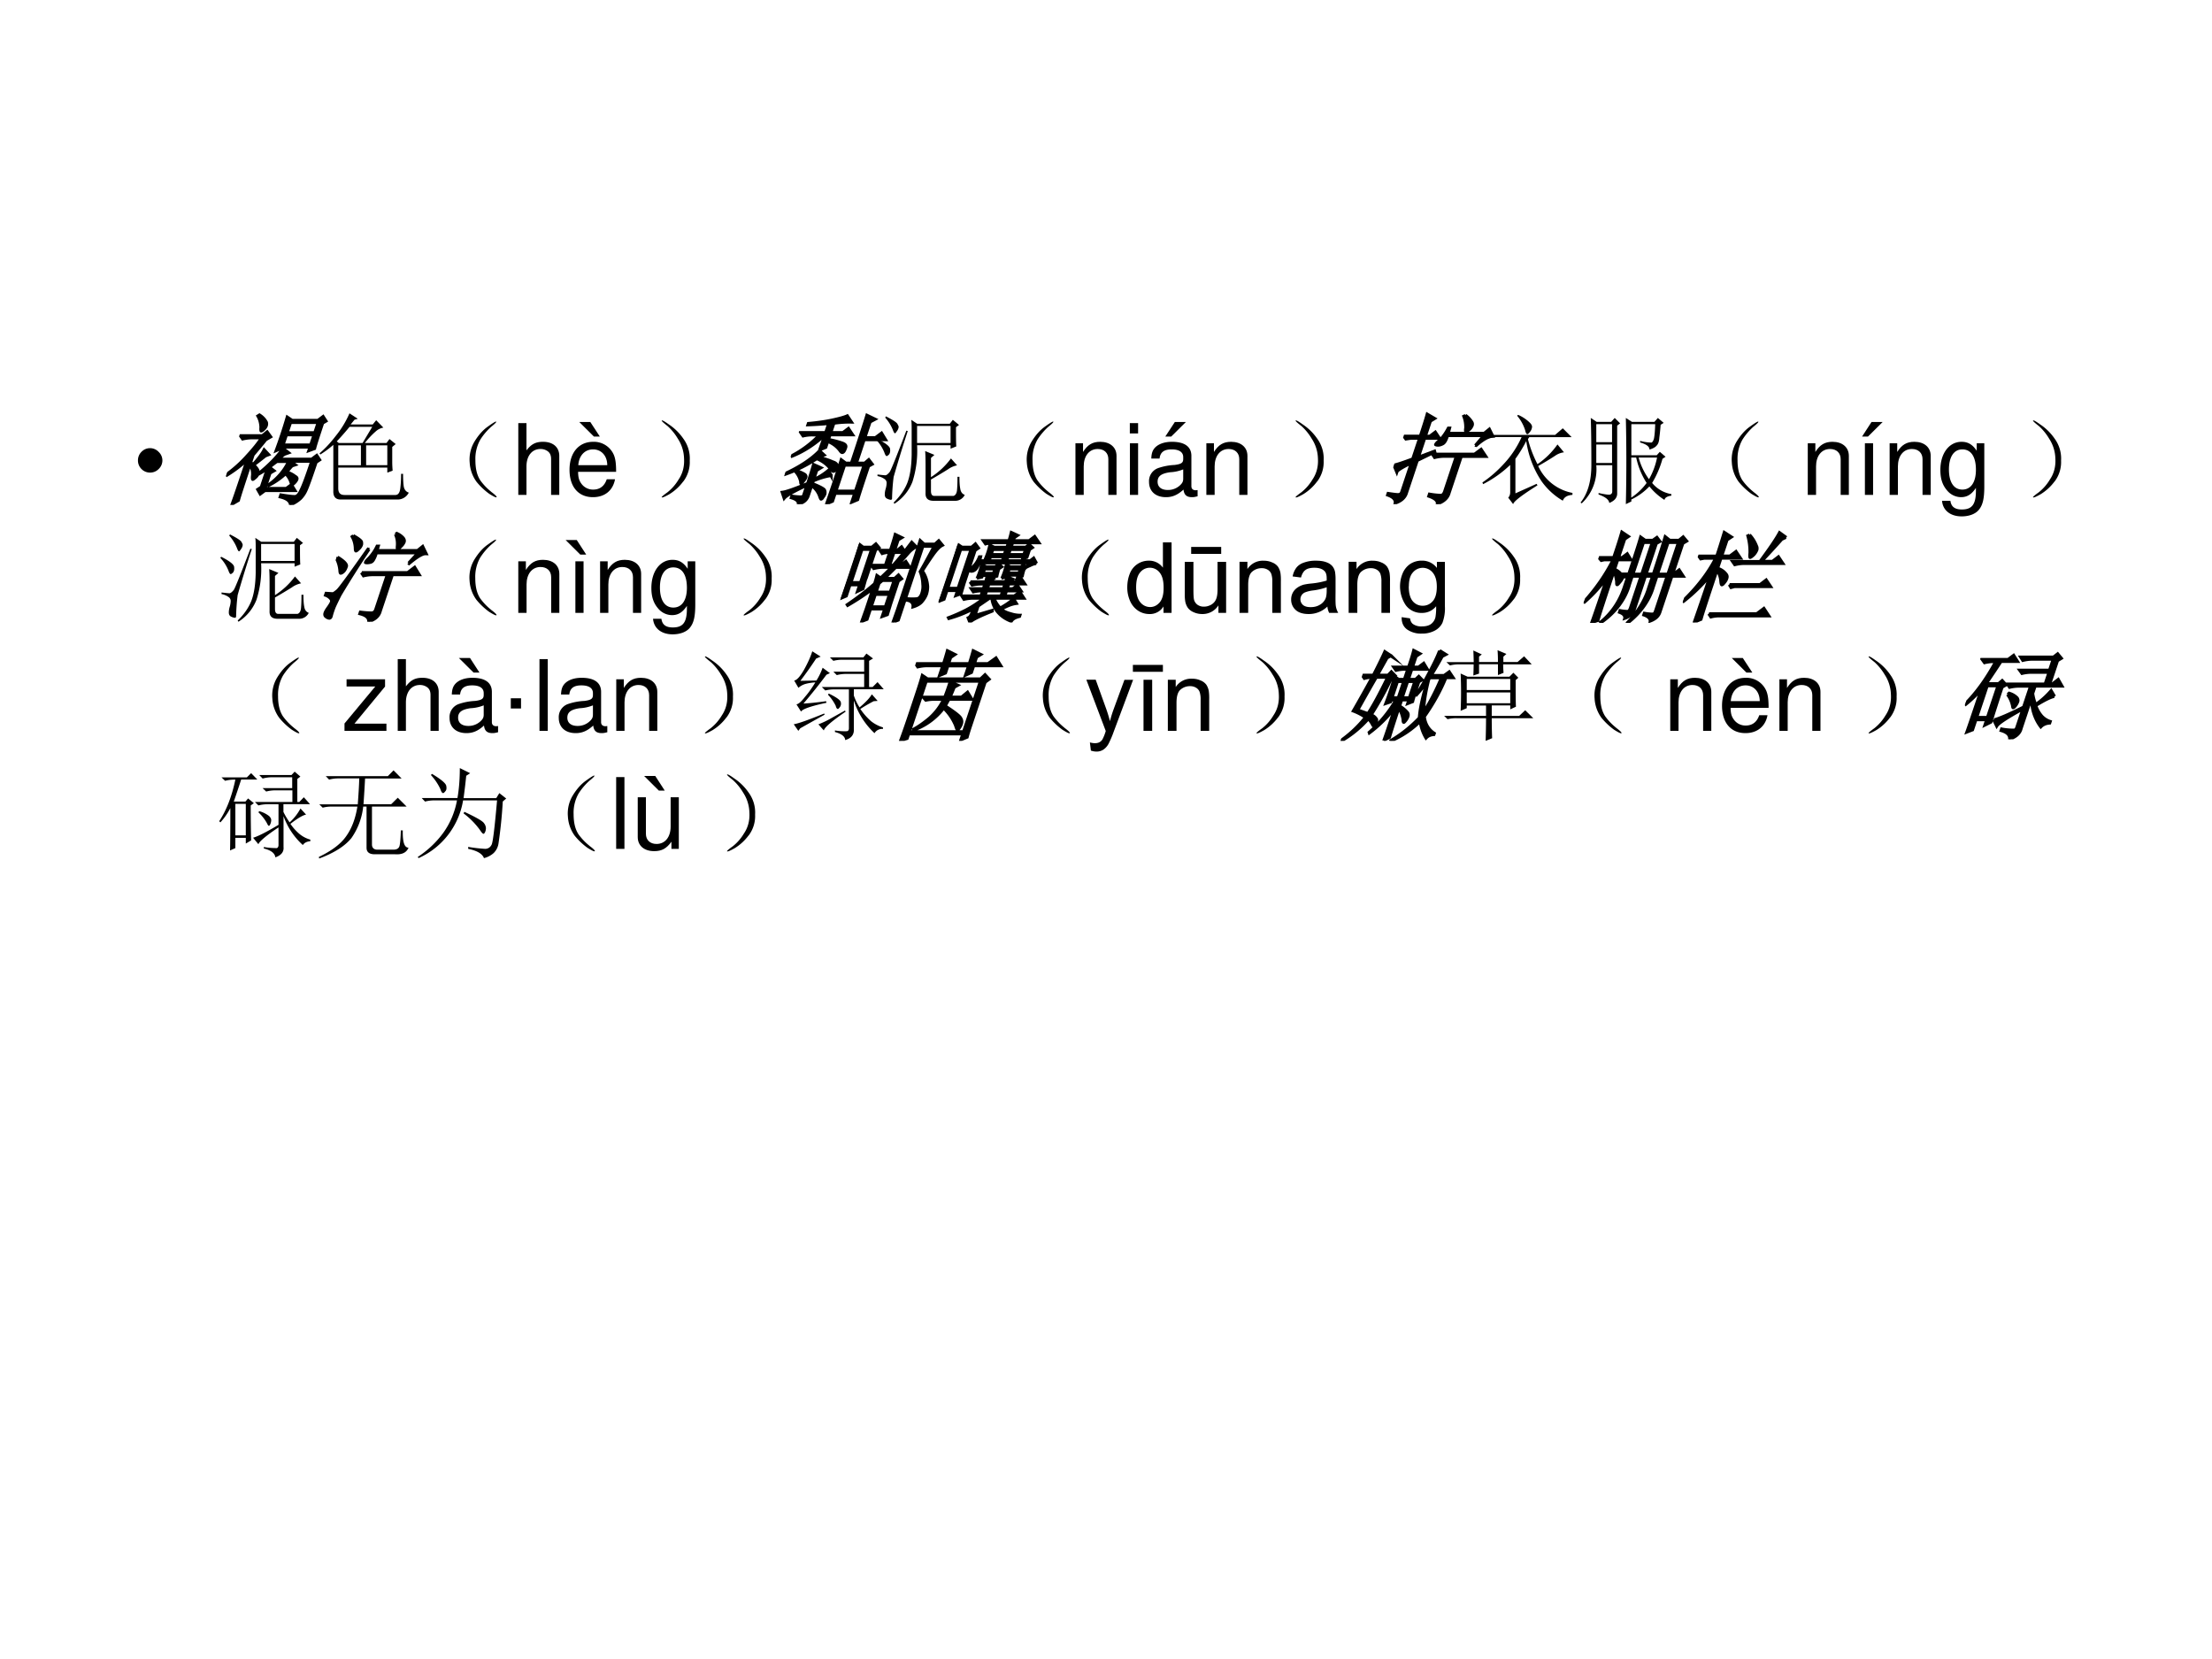 <svg xmlns="http://www.w3.org/2000/svg" xmlns:xlink="http://www.w3.org/1999/xlink" width="960" height="720" viewBox="0 0 720 540"><rect x="0" y="0" width="720" height="540" fill="#808080" stroke="none"/><g data-name="P"><clipPath id="a"><path fill-rule="evenodd" d="M0 540h720V0H0Z"/></clipPath><g clip-path="url(#a)"><path fill="#fff" fill-rule="evenodd" d="M0 540h720V0H0Z"/></g></g><g data-name="P"><symbol id="b"><path d="M0 .124a.12.12 0 0 0 .036.087.12.12 0 0 0 .088.037A.12.12 0 0 0 .21.21.118.118 0 0 0 .248.124.12.12 0 0 0 .21.036.12.12 0 0 0 .124 0a.12.12 0 0 0-.088.036A.12.12 0 0 0 0 .124Z"/></symbol><use xlink:href="#b" transform="matrix(32.064 0 0 -32.064 44.907 153.826)"/><symbol id="c"><path d="M.805.828c0-.14.001-.226.004-.258L.754.547v.039H.477V.574L.422.547a4.15 4.15 0 0 1 0 .344L.48.859h.262l.04.04.05-.051-.027-.02M.477.836V.734h.277v.102H.477m0-.125V.609h.277v.102H.477M.395.363a.557.557 0 0 0-.063-.05L.324.324c.037.04.07.084.102.133.031.052.05.091.058.117L.56.527.523.512A.457.457 0 0 1 .484.465H.81l.039.039.05-.05L.871.43C.871.27.868.174.863.14A.182.182 0 0 0 .836.063.202.202 0 0 0 .754 0C.74.04.697.066.62.082v.02C.686.092.731.086.758.086c.028-.003.045.02.05.066C.817.2.82.296.82.442H.605L.668.405.641.395A.333.333 0 0 1 .609.332.406.406 0 0 0 .703.289C.724.28.734.267.734.254A.067.067 0 0 0 .723.223C.717.213.713.207.707.207.699.207.69.217.68.234a.328.328 0 0 1-.078.082.453.453 0 0 0-.133-.12L.46.206a.385.385 0 0 1 .125.234H.473C.452.421.433.4.414.38L.473.344.44.32V.168h.211l.04.039L.75.145h-.3L.413.109.367.16l.028.024v.18M.285.66A4.366 4.366 0 0 0 .207.504V.43L.234.41C.268.47.29.52.297.56L.363.508.336.496a2.99 2.99 0 0 0-.09-.094C.286.374.307.352.313.336A.09.09 0 0 0 .32.309.049.049 0 0 0 .305.273C.297.263.292.258.289.258c-.008 0-.016.017-.023.05A.243.243 0 0 1 .207.41c0-.195.001-.318.004-.367L.156.003C.16.064.16.214.16.45A.798.798 0 0 0 .012.301L0 .313A.784.784 0 0 1 .145.5c.041.07.07.13.085.18H.14A.355.355 0 0 1 .048.668L.012.703H.23l.036.04.058-.055L.285.66M.13.914A.327.327 0 0 0 .23.836.07.07 0 0 0 .242.8.057.057 0 0 0 .23.766C.223.756.216.75.21.75.204.75.196.764.189.793A.34.34 0 0 1 .12.906L.13.914Z"/></symbol><use xlink:href="#c" transform="matrix(32.064 0 10.687 -32.064 70.391 164.346)"/><use xlink:href="#c" fill="none" stroke="#000" stroke-miterlimit="10" stroke-width=".029" transform="matrix(32.064 0 10.687 -32.064 70.391 164.346)"/><symbol id="d"><path d="M.473.55V.349h.215V.55H.473M.738.535V.38C.738.35.74.322.742.293L.688.273v.051H.19v-.21C.19.068.21.046.254.046H.77c.028 0 .045.023.05.07.006.05.008.098.008.145h.02C.848.21.85.167.855.132.861.1.878.079.906.07A.126.126 0 0 0 .79 0H.215C.163 0 .138.029.14.086v.469A.968.968 0 0 0 .008.457L0 .469c.055.047.11.105.164.176.057.07.104.147.14.23L.388.82.355.81.316.762H.54l.035.043L.648.73A.157.157 0 0 1 .57.691.846.846 0 0 1 .46.574h.22l.03.04.063-.051L.738.534M.305.738A2.953 2.953 0 0 0 .175.59l.02-.016h.242l.098.164h-.23M.19.551V.348h.23V.55h-.23Z"/></symbol><symbol id="e"><path d="M.224.06C.266.029.284.01.279.005.273 0 .249.012.204.04a.693.693 0 0 0-.128.121.365.365 0 0 0-.07.196.352.352 0 0 0 .05.215c.04.065.085.116.137.152.054.039.082.055.082.047C.277.766.26.749.224.72a.627.627 0 0 1-.11-.13.395.395 0 0 1-.05-.21c0-.087.017-.154.05-.204A.594.594 0 0 1 .225.06Z"/></symbol><use xlink:href="#d" transform="matrix(32.064 0 0 -32.064 104.008 162.593)"/><use xlink:href="#e" transform="matrix(32.064 0 0 -32.064 152.689 162.008)"/></g><g data-name="P"><symbol id="f"><path d="M0 .729V0h.083v.289c0 .107.056.177.142.177A.123.123 0 0 0 .299.443C.323.425.333.4.333.363V0h.083v.396c0 .088-.063.143-.165.143C.177.539.132.516.083.452v.277H0Z"/></symbol><symbol id="g"><path d="M.473.257c0 .08-.006.128-.021.167A.22.22 0 0 1 .24.562C.094.562 0 .451 0 .278S.09 0 .238 0c.12 0 .203.068.224.182H.378C.355.113.308.077.241.077a.145.145 0 0 0-.126.068c-.02.03-.027.06-.028.112h.386M.089.325c.007.097.066.16.15.16.085 0 .144-.066.144-.16H.089m.122.438H.099L.248.615h.06L.211.763Z"/></symbol><symbol id="h"><path d="M-2147483500-2147483500Z"/></symbol><use xlink:href="#f" transform="matrix(32.064 0 0 -32.064 168.704 161.09)"/><use xlink:href="#g" transform="matrix(32.064 0 0 -32.064 185.378 161.827)"/><use xlink:href="#h" transform="matrix(32.064 0 0 -32.064 68856909000 -68856909000)"/></g><g data-name="P"><symbol id="i"><path d="M.219.168a.503.503 0 0 0-.14-.129C.028.01.002 0 0 .008c0 .005.02.022.059.05a.479.479 0 0 1 .113.13c.042.062.06.134.055.214a.384.384 0 0 1-.063.2A.549.549 0 0 1 .06.73C.019.762 0 .78 0 .785.003.793.027.78.074.746A.542.542 0 0 0 .22.602.342.342 0 0 0 .285.379.325.325 0 0 0 .22.168Z"/></symbol><use xlink:href="#i" transform="matrix(32.064 0 0 -32.064 215.374 162.092)"/></g><use xlink:href="#h" data-name="P" transform="matrix(32.064 0 0 -32.064 68856909000 -68856909000)"/><g data-name="P"><symbol id="j"><path d="M.637.418c0 .263-.002.424-.004.484L.734.86.691.832V.676h.102L.84.723l.066-.07H.691V.417H.77L.8.453l.055-.05-.03-.02c0-.17 0-.283.003-.34L.773.016v.093H.578V.027L.523 0c.003.148.003.298 0 .45L.578.417h.059M.578.395V.133h.195v.262H.578M.27.547l.003.148a.663.663 0 0 0-.257-.21L.008.495a.654.654 0 0 1 .207.207H.152A.355.355 0 0 1 .06.691L.023.727h.25v.09A3.502 3.502 0 0 0 .066.804V.82c.089.008.166.02.23.035.069.016.114.03.138.043L.5.832A.994.994 0 0 1 .328.82V.727h.117L.488.77.555.703H.328V.656C.383.646.431.634.473.621.514.608.533.59.53.563c0-.027-.005-.04-.015-.04-.008 0-.02.008-.036.024a.435.435 0 0 1-.152.09V.574L.27.547m0-.004L.336.496.289.476C.346.462.397.447.441.43.486.417.507.397.504.37.504.345.499.332.488.332.48.332.468.34.453.355a.53.53 0 0 1-.176.106A.956.956 0 0 0 .004.3L0 .313c.128.07.217.147.27.23M.262.211C.262.299.26.363.258.402l.09-.035L.313.34V.254a.375.375 0 0 1 .113.09l.05-.055A.56.56 0 0 1 .314.234V.207C.402.176.453.152.46.137a.076.076 0 0 0 .016-.04.07.07 0 0 0-.008-.03C.466.055.462.05.457.05S.441.063.426.086a.34.34 0 0 1-.113.102V.086C.315.039.29.01.237 0c0 .029-.031.05-.093.066v.016a.734.734 0 0 1 .09-.008c.02 0 .03.01.027.031v.083C.152.128.092.085.078.057L.035.122c.037.005.112.035.227.09M.117.336A.606.606 0 0 0 .195.305C.216.295.227.28.227.265A.09.09 0 0 0 .215.23C.21.217.205.21.199.21.194.21.19.22.184.235a.342.342 0 0 1-.075.09l.008.012Z"/></symbol><use xlink:href="#j" transform="matrix(32.064 0 10.687 -32.064 252.191 164.096)"/><use xlink:href="#j" fill="none" stroke="#000" stroke-miterlimit="10" stroke-width=".029" transform="matrix(32.064 0 10.687 -32.064 252.191 164.096)"/></g><g data-name="P"><symbol id="k"><path d="M.809.777c0-.09 0-.156.003-.195L.754.559v.035h-.34A1.028 1.028 0 0 0 .367.223.464.464 0 0 0 .184 0L.176.012c.062.06.108.125.137.195.028.07.044.167.046.29V.75c0 .04 0 .073-.004.102l.06-.04h.331l.031.04L.84.8.809.777M.5.11v.27C.5.449.499.5.496.535L.59.496.555.465V.27a.76.76 0 0 1 .203.19L.82.39A.235.235 0 0 1 .727.349 5.34 5.34 0 0 0 .555.246V.13c0-.037.013-.053.039-.05h.191c.021.007.033.03.035.066.003.036.004.079.004.128h.02c0-.049.002-.09.008-.12C.857.12.872.1.898.09A.107.107 0 0 0 .797.03H.582C.525.03.497.055.5.11M.414.79V.617h.34V.79h-.34M.32.74A12.886 12.886 0 0 1 .176.272 2.07 2.07 0 0 1 .16.054C.16.045.155.04.145.04a.127.127 0 0 0-.036.012C.094.059.086.073.086.094c0 .018.003.036.008.054a.23.23 0 0 1 .011.063.048.048 0 0 1-.02.039.185.185 0 0 1-.073.031v.016C.056.292.083.289.094.289.107.292.12.303.137.324c.015.024.071.163.168.418L.32.738M.008.66C.096.616.14.58.14.555.143.53.139.513.129.5.119.49.11.484.105.484.098.484.09.496.082.52A.407.407 0 0 1 0 .648L.008.66m.09.227C.17.85.21.824.215.809.223.796.227.786.227.78A.08.08 0 0 0 .21.738C.2.723.194.715.19.715.184.715.176.727.168.75A.435.435 0 0 1 .09.875l.008.012Z"/></symbol><use xlink:href="#k" transform="matrix(32.064 0 0 -32.064 285.233 163.97)"/><use xlink:href="#e" transform="matrix(32.064 0 0 -32.064 334.039 162.008)"/></g><g data-name="P"><symbol id="l"><path d="M0 .524V0h.084v.289c0 .107.056.177.142.177.066 0 .108-.04.108-.103V0h.083v.396c0 .087-.065.143-.166.143C.173.539.123.509.077.436v.088H0Z"/></symbol><symbol id="m"><path d="M.084.524H.001V0h.083v.524m0 .205H0V.624h.084v.105Z"/></symbol><symbol id="n"><path d="M.493.072.475.07C.446.07.43.085.43.111v.308C.43.512.362.562.233.562.156.562.095.54.059.501.035.474.025.444.023.392h.084C.114.456.152.485.23.485.306.485.347.457.347.407V.385C.346.349.328.336.26.327A.598.598 0 0 1 .092.295.14.14 0 0 1 0 .155C0 .06.066 0 .172 0 .238 0 .291.023.35.077.356.023.382 0 .436 0c.018 0 .029.002.057.009v.063M.347.188C.347.16.339.143.314.12A.177.177 0 0 0 .19.073C.125.073.087.104.087.157c0 .055.036.083.126.096a.407.407 0 0 1 .134.029V.188M.262.763.165.615h.06l.149.148H.262Z"/></symbol><use xlink:href="#l" transform="matrix(32.064 0 0 -32.064 350.054 161.09)"/><use xlink:href="#m" transform="matrix(32.064 0 0 -32.064 367.754 161.09)"/><use xlink:href="#n" transform="matrix(32.064 0 0 -32.064 374.006 161.827)"/><use xlink:href="#l" transform="matrix(32.064 0 0 -32.064 392.668 161.09)"/><use xlink:href="#h" transform="matrix(32.064 0 0 -32.064 68856909000 -68856909000)"/></g><use xlink:href="#i" data-name="P" transform="matrix(32.064 0 0 -32.064 421.704 162.092)"/><g data-name="P"><symbol id="o"><path d="M.555.902A.383.383 0 0 0 .648.828C.661.813.665.797.66.781A.058.058 0 0 0 .633.742C.617.732.607.743.602.777a.404.404 0 0 1-.059.118l.012.007M.758.598l.05.097H.446C.448.645.441.617.425.61A.075.075 0 0 0 .388.598c-.01 0-.02.001-.028.004C.354.604.352.607.352.609c0 .008.007.021.023.04.02.023.038.065.05.124h.016L.445.72h.36l.039.043.062-.075C.865.685.82.654.773.595L.758.598M.355.508h.422l.051.05.074-.074H.656V.11C.66.057.63.021.57 0 .573.031.535.059.457.082v.02A.957.957 0 0 1 .57.09c.024 0 .034.018.032.055v.34H.484A.355.355 0 0 1 .391.472L.355.508M.168.69c0 .097-.001.171-.004.223L.258.867.223.84V.69h.039l.043.043L.37.668H.223V.48l.14.06.008-.013L.223.441V.098C.22.056.193.026.14.008.14.044.105.073.035.094v.015C.07.104.1.1.125.098c.029-.003.043.007.043.03v.286C.092.37.055.34.055.324L0 .398c.034.008.09.03.168.063v.207H.086L.036.66.003.691h.164Z"/></symbol><use xlink:href="#o" transform="matrix(32.064 0 10.687 -32.064 449.486 164.096)"/><use xlink:href="#o" fill="none" stroke="#000" stroke-miterlimit="10" stroke-width=".029" transform="matrix(32.064 0 10.687 -32.064 449.486 164.096)"/></g><g data-name="P"><symbol id="p"><path d="M.336.11.55.206.559.191C.402.092.32.03.312 0l-.05.066c.013.013.02.032.02.055v.277A1.153 1.153 0 0 0 .007.203L0 .22c.08.054.155.12.223.195.07.076.129.164.175.266H.137A.289.289 0 0 1 .062.668L.027.703h.711L.816.77l.09-.09h-.43L.462.66A1.2 1.2 0 0 1 .559.406a.78.78 0 0 1 .203.2L.828.526a.196.196 0 0 1-.09-.035A2.874 2.874 0 0 0 .566.387.482.482 0 0 1 .914.114v-.02C.862.09.83.072.816.035A.692.692 0 0 0 .602.23a.992.992 0 0 0-.157.41 1.358 1.358 0 0 0-.11-.18V.11m.028.796A.388.388 0 0 0 .48.828C.496.813.504.798.504.785a.09.09 0 0 0-.02-.05C.471.718.462.71.457.71.447.71.439.724.434.75a.431.431 0 0 1-.082.148l.011.008Z"/></symbol><symbol id="q"><path d="M.16.813V.629h.16v.183H.16m0-.207V.418h.16v.187H.16m0-.21A.472.472 0 0 0 .012.008L0 .016c.073.09.11.218.11.382C.11.635.107.794.104.875l.06-.04h.147l.036.04L.402.82.372.797V.105C.371.064.344.033.292.012.288.046.251.074.183.098v.015C.252.098.29.093.302.098c.013.005.02.015.02.03v.267H.16m.355.078V.066c.06.04.112.089.156.149a.776.776 0 0 0-.106.258h-.05M.832.46A.984.984 0 0 0 .727.215.32.32 0 0 1 .922.102V.086C.88.08.857.066.852.043A.631.631 0 0 0 .699.18.626.626 0 0 0 .516.047v-.02L.46 0a18.757 18.757 0 0 1 0 .875l.062-.04H.75l.035.04.059-.05-.031-.02A1.974 1.974 0 0 0 .8.675C.798.638.789.61.773.595.76.578.736.565.7.554.7.585.668.608.605.626v.016A.472.472 0 0 1 .72.625C.732.63.74.645.746.668c.005.026.01.074.012.144H.516V.496h.257l.032.035.058-.05L.832.46M.59.473a.659.659 0 0 1 .105-.22.726.726 0 0 1 .082.22H.59Z"/></symbol><use xlink:href="#p" transform="matrix(32.064 0 0 -32.064 482.522 164.096)"/><use xlink:href="#q" transform="matrix(32.064 0 0 -32.064 514.458 164.096)"/><use xlink:href="#e" transform="matrix(32.064 0 0 -32.064 563.514 162.008)"/></g><use xlink:href="#h" data-name="P" transform="matrix(32.064 0 0 -32.064 68856909000 -68856909000)"/><g data-name="P"><symbol id="r"><path d="M.112.524H.029V0h.083v.524M.096.74 0 .592h.06L.209.74H.096Z"/></symbol><symbol id="s"><path d="M.369.742V.666C.327.729.281.757.215.757.088.757 0 .639 0 .471 0 .383.021.319.066.266A.186.186 0 0 1 .209.195c.063 0 .108.028.152.094V.262C.361.122.322.07.218.07.147.07.11.098.102.158H.017C.025.061.102 0 .216 0c.077 0 .141.025.175.067.04.049.055.114.055.237v.438H.369M.223.68C.311.68.361.606.361.473.361.346.31.272.223.272.137.272.087.347.087.476c0 .128.05.204.136.204Z"/></symbol><use xlink:href="#l" transform="matrix(32.064 0 0 -32.064 588.424 161.09)"/><use xlink:href="#r" transform="matrix(32.064 0 0 -32.064 606.092 161.09)"/><use xlink:href="#l" transform="matrix(32.064 0 0 -32.064 615.07 161.09)"/><use xlink:href="#s" transform="matrix(32.064 0 0 -32.064 631.583 168.08)"/><use xlink:href="#h" transform="matrix(32.064 0 0 -32.064 68856909000 -68856909000)"/></g><use xlink:href="#i" data-name="P" transform="matrix(32.064 0 0 -32.064 661.734 162.092)"/><use xlink:href="#k" data-name="P" transform="matrix(32.04 0 0 -32.04 71.726 202.369)"/><g data-name="P"><symbol id="t"><path d="m.52.89.007.008a.294.294 0 0 0 .086-.05C.63.832.637.818.637.805A.08.08 0 0 0 .62.762C.611.746.603.738.598.738.59.738.583.75.578.773A.308.308 0 0 1 .52.891M.75.598l.059.101H.39A.187.187 0 0 0 .387.63C.384.613.377.604.363.602A.115.115 0 0 0 .336.598a.054.054 0 0 0-.024.004C.31.604.31.607.31.609c0 .008.006.021.02.04a.322.322 0 0 1 .042.12h.016L.39.724h.406l.039.043L.898.69C.865.691.82.658.762.59L.75.598M.305.5H.77l.054.055.074-.078h-.27V.105C.633.053.604.018.544 0 .538.04.499.066.426.082v.016C.476.092.512.09.536.09.56.09.573.103.573.129v.348h-.14A.355.355 0 0 1 .34.465L.305.5m0 .234A6.887 6.887 0 0 1 .165.27 2.235 2.235 0 0 1 .147.152a.637.637 0 0 1 0-.101C.148.04.145.035.137.035a.097.097 0 0 0-.04.016C.08.06.07.076.07.094c0 .013.004.03.012.05.01.027.016.046.016.06 0 .012-.007.024-.02.034a.178.178 0 0 1-.074.035V.29L.082.285C.092.288.105.3.122.32c.017.024.073.163.167.418L.305.734M.008.656C.094.612.135.578.133.555.133.53.129.515.12.504.113.496.107.492.101.492c-.007 0-.015.01-.023.031A.457.457 0 0 1 0 .648l.008.008m.086.219C.16.844.198.82.204.805.21.792.213.783.213.777A.063.063 0 0 0 .2.738C.191.725.185.718.18.718.173.719.165.73.157.755a.364.364 0 0 1-.07.113l.008.008Z"/></symbol><use xlink:href="#t" transform="matrix(32.04 0 10.679 -32.04 102.552 202.369)"/><use xlink:href="#t" fill="none" stroke="#000" stroke-miterlimit="10" stroke-width=".029" transform="matrix(32.04 0 10.679 -32.04 102.552 202.369)"/></g><use xlink:href="#e" data-name="P" transform="matrix(32.04 0 0 -32.04 152.651 200.408)"/><g data-name="P"><symbol id="u"><path d="M.182.524H.099V0h.083v.524M.113.74H0L.149.592h.06L.113.74Z"/></symbol><use xlink:href="#l" transform="matrix(32.04 0 0 -32.04 168.703 199.49)"/><use xlink:href="#u" transform="matrix(32.04 0 0 -32.04 184.114 199.49)"/><use xlink:href="#l" transform="matrix(32.04 0 0 -32.04 195.328 199.49)"/><use xlink:href="#s" transform="matrix(32.04 0 0 -32.04 212.02 206.475)"/><use xlink:href="#h" transform="matrix(32.04 0 0 -32.04 68805370000 -68805370000)"/></g><use xlink:href="#i" data-name="P" transform="matrix(32.04 0 0 -32.04 242.04 200.491)"/><g data-name="P"><symbol id="v"><path d="M.738.52A.453.453 0 0 0 .844.363.257.257 0 0 0 .859.285.166.166 0 0 0 .84.211C.83.188.804.169.763.156.757.196.729.22.68.226v.016a.506.506 0 0 1 .09 0C.79.245.802.26.805.29a.225.225 0 0 1-.02.102.493.493 0 0 1-.07.129C.728.569.746.654.77.773H.66v-.75L.61 0l.003.137V.69L.61.832.66.797h.11l.027.035.058-.05C.835.77.814.74.793.686A2.574 2.574 0 0 1 .738.52M.293.398a.97.97 0 0 1-.004.079L.332.453C.352.48.378.514.406.56H.332A.355.355 0 0 1 .238.547L.203.582H.34v.129A.188.188 0 0 1 .273.699L.238.734H.34C.34.8.339.853.336.894L.418.86.387.836V.734h.02L.44.77.488.723l.04.093.066-.05A.172.172 0 0 1 .539.707 7.853 7.853 0 0 0 .47.582h.023l.04.04.062-.063H.457a9.408 9.408 0 0 0-.074-.11h.094l.027.035.05-.043L.528.418V.184L.531.078l-.05-.02v.079H.34V.03L.29.008l.003.129v.199A1.617 1.617 0 0 0 .098.172L.086.184c.083.073.152.144.207.214m.074.028L.34.395V.309h.14v.117H.367M.34.286V.16h.14v.125H.34m.047.426V.582h.031c.016.029.038.072.066.129H.387M.19.438.195.34.145.312v.07H.05V.267L0 .242a8.546 8.546 0 0 1 0 .555L.05.766h.09L.169.8l.05-.043L.192.734V.438m-.14.304V.406h.094v.336H.05Z"/></symbol><symbol id="w"><path d="M.563.45a.636.636 0 0 1 0 .136l.046-.02h.106l.02.024.03-.027.028.042H.281A.115.115 0 0 0 .273.543.04.04 0 0 0 .234.52C.22.522.211.527.211.535c0 .01.005.021.016.031.02.026.032.06.035.102h.015l.004-.04h.227v.04h-.13V.656L.329.645a.603.603 0 0 1 0 .14l.05-.02h.13V.81h-.13A.355.355 0 0 1 .286.797L.25.832h.258a.907.907 0 0 1-.004.082L.582.883.555.859V.832H.71l.043.043L.82.809H.555V.766h.144l.024.027.05-.035L.75.738V.66L.707.645v.023H.555v-.04h.234l.027.028.051-.058a.125.125 0 0 1-.054-.02.257.257 0 0 1-.04-.023L.762.535A.43.43 0 0 1 .766.47L.719.453V.48h-.11V.46L.563.45M.507.69v.051h-.13v-.05h.13m.047.05v-.05h.152v.05H.555M.359.543V.5h.102v.043H.359m.25 0v-.04h.11v.04h-.11M.254.414H.41A.386.386 0 0 1 .406.47L.48.44.457.421V.415h.156a.31.31 0 0 1-.004.05L.68.438.657.422V.414h.051L.75.457.816.391h-.16V.344h.051l.035.035L.801.32H.656V.27h.09L.79.312.855.246H.551A.475.475 0 0 1 .645.148C.694.182.729.214.75.242l.047-.05A.237.237 0 0 1 .73.171a.342.342 0 0 1-.066-.04A.392.392 0 0 1 .77.09.357.357 0 0 1 .875.074V.06C.839.05.816.035.809.012a.503.503 0 0 0-.16.086.413.413 0 0 0-.118.148h-.02A10.4 10.4 0 0 0 .419.164v-.09l.156.051.004-.012C.471.063.408.026.391 0L.355.05c.016.009.023.036.02.083a.864.864 0 0 0-.21-.094L.155.051C.208.074.258.1.305.129a.73.73 0 0 1 .14.117H.348A.355.355 0 0 1 .254.234L.219.27H.41v.05A.325.325 0 0 1 .324.31L.29.344H.41V.39H.383A.355.355 0 0 1 .289.379L.254.414m.2-.023V.344h.16V.39h-.16m0-.07V.27h.16v.05h-.16M.311.45a.571.571 0 0 1 0 .14L.363.566h.094l.02.032.05-.035-.023-.02A.5.5 0 0 1 .508.469L.46.457v.02H.359V.46L.313.449M0 .211a8.844 8.844 0 0 1 0 .582L.05.766h.098L.176.8l.05-.047L.2.73V.39l.004-.1-.05-.02v.054H.05v-.09L0 .211m.05.531V.348h.102v.394H.051Z"/></symbol><use xlink:href="#v" transform="matrix(32.04 0 10.679 -32.04 271.035 202.619)"/><use xlink:href="#w" transform="matrix(32.04 0 10.679 -32.04 303.22 202.619)"/><use xlink:href="#v" fill="none" stroke="#000" stroke-miterlimit="10" stroke-width=".029" transform="matrix(32.04 0 10.679 -32.04 271.035 202.619)"/><use xlink:href="#w" fill="none" stroke="#000" stroke-miterlimit="10" stroke-width=".029" transform="matrix(32.04 0 10.679 -32.04 303.22 202.619)"/></g><use xlink:href="#e" data-name="P" transform="matrix(32.04 0 0 -32.04 352.001 200.408)"/><g data-name="P"><symbol id="x"><path d="M.368.012v.065A.161.161 0 0 0 .223 0 .205.205 0 0 0 .11.034a.227.227 0 0 0-.08.095A.334.334 0 0 0 0 .271c0 .051.009.098.026.14a.204.204 0 0 0 .193.131.171.171 0 0 0 .143-.071v.257H.45V.012H.368M.09.27C.09.204.104.154.132.12a.127.127 0 0 1 .1-.049c.038 0 .07.016.097.047.027.032.04.08.04.144C.37.334.357.386.33.42a.126.126 0 0 1-.2.002C.103.39.09.34.09.271Z"/></symbol><symbol id="y"><path d="M.342.012v.076A.19.19 0 0 0 .177 0C.147 0 .118.006.091.018a.144.144 0 0 0-.059.044.17.17 0 0 0-.027.065A.446.446 0 0 0 0 .209V.53h.088V.243C.088.197.09.166.093.15A.093.093 0 0 1 .128.095a.11.11 0 0 1 .067-.02c.026 0 .05.007.074.02.023.014.04.033.049.056.01.023.015.057.015.101V.53H.42V.012H.342M.065.61v.072H.37V.611H.065Z"/></symbol><symbol id="z"><path d="M0 0v.519h.08V.445A.186.186 0 0 0 .243.53C.275.53.304.525.33.513A.134.134 0 0 0 .39.47.17.17 0 0 0 .416.404.503.503 0 0 0 .42.32V0H.333v.315a.235.235 0 0 1-.01.08.083.083 0 0 1-.036.043.113.113 0 0 1-.061.016.143.143 0 0 1-.098-.036C.101.395.088.35.088.283V0H0Z"/></symbol><symbol id="A"><path d="M.368.076A.27.27 0 0 0 .178 0C.12 0 .075.014.045.042A.139.139 0 0 0 0 .148a.142.142 0 0 0 .063.12c.018.013.04.023.063.03A.628.628 0 0 0 .204.31a.803.803 0 0 1 .157.03v.023C.361.4.353.424.336.439.314.46.281.47.236.47.195.47.164.462.145.447.125.433.11.407.1.371L.015.382a.21.21 0 0 0 .039.09c.018.022.043.04.077.051A.342.342 0 0 0 .25.542c.044 0 .08-.005.108-.016a.141.141 0 0 0 .061-.04.136.136 0 0 0 .027-.059.495.495 0 0 0 .005-.08V.228C.45.147.45.096.455.074A.2.2 0 0 1 .478.012H.386a.186.186 0 0 0-.018.064M.361.272A.645.645 0 0 0 .217.239.332.332 0 0 1 .141.22a.076.076 0 0 1-.047-.07C.094.127.103.108.12.092.138.077.164.07.198.07s.064.007.09.022a.138.138 0 0 1 .059.06c.01.02.014.05.014.089v.032Z"/></symbol><symbol id="B"><path d="M.018.167.103.155C.107.128.117.109.133.097a.146.146 0 0 1 .09-.024c.04 0 .071.008.093.024a.12.12 0 0 1 .045.069.561.561 0 0 1 .007.112A.18.18 0 0 0 .224.21.196.196 0 0 0 .06.288.343.343 0 0 0 .027.61a.215.215 0 0 0 .077.097.211.211 0 0 0 .12.034.186.186 0 0 0 .152-.074v.062h.081V.281A.42.42 0 0 0 .432.109.178.178 0 0 0 .354.03.27.27 0 0 0 .223 0a.247.247 0 0 0-.15.042C.035.07.016.112.018.167M.09.48C.09.411.104.361.13.33A.129.129 0 0 1 .233.283.13.13 0 0 1 .334.33c.027.03.041.08.041.146C.375.54.361.587.333.62a.13.13 0 0 1-.202 0C.104.59.091.542.091.48Z"/></symbol><symbol id="C"><path d="M-2147483500-2147483500Z"/></symbol><use xlink:href="#x" transform="matrix(32.04 0 0 -32.04 366.925 199.865)"/><use xlink:href="#y" transform="matrix(32.04 0 0 -32.04 385.64 199.865)"/><use xlink:href="#z" transform="matrix(32.04 0 0 -32.04 403.462 199.49)"/><use xlink:href="#A" transform="matrix(32.04 0 0 -32.04 420.268 199.865)"/><use xlink:href="#z" transform="matrix(32.04 0 0 -32.04 438.982 199.49)"/><use xlink:href="#B" transform="matrix(32.04 0 0 -32.04 455.663 206.233)"/><use xlink:href="#C" transform="matrix(32.04 0 0 -32.04 68805370000 -68805370000)"/></g><use xlink:href="#i" data-name="P" transform="matrix(32.04 0 0 -32.04 485.66 200.491)"/><g data-name="P"><symbol id="D"><path d="M.406.816v-.32h.086v.32H.406m.25 0v-.32h.102v.32H.656M.36.496c0 .167 0 .292-.004.375L.41.84h.078L.52.87.57.824.54.804V.497h.07C.61.663.607.79.604.875L.66.84h.094l.031.035L.84.828.809.805V.496h.003L.856.54.922.473H.809V.102c0-.04-.024-.068-.07-.086C.735.044.706.066.651.082v.016A.548.548 0 0 1 .727.09C.734.09.74.09.747.094c.007.002.01.015.01.039v.34h-.1V.359A.486.486 0 0 0 .522 0L.512.008a.609.609 0 0 1 .097.355v.11H.54v-.34C.54.089.516.059.47.043.47.072.447.093.395.109v.016A.548.548 0 0 1 .469.117c.015 0 .023.013.023.04v.316H.406V.387A.466.466 0 0 0 .25.004L.238.012c.084.096.124.22.121.37v.09H.355L.335.466l-.03.031h.054M.203.523c0-.273.001-.44.004-.5L.148 0c.003.12.004.27.004.453a.898.898 0 0 0-.14-.242L0 .219C.076.352.126.492.152.64H.07L.04.633.003.664h.148C.152.763.151.85.148.922L.234.875.204.848V.664h.03l.04.04L.335.64H.203V.543A.269.269 0 0 0 .29.488C.305.475.313.462.313.45A.092.092 0 0 0 .3.41C.293.395.288.387.285.387c-.008 0-.014.01-.02.031a.414.414 0 0 1-.062.105Z"/></symbol><symbol id="E"><path d="M.45.89A.563.563 0 0 0 .561.774.076.076 0 0 0 .579.734a.104.104 0 0 0-.015-.05C.552.668.543.66.538.66.531.66.523.677.516.71a.78.78 0 0 1-.079.173L.45.89M.832.863.797.843A6.201 6.201 0 0 0 .668.622H.77l.046.047.07-.07H.5A.355.355 0 0 1 .406.586L.371.62h.274c.054.133.088.23.101.293l.086-.05M.414.386h.309L.77.434l.07-.07H.48L.445.354l-.03.032M.304.09h.484l.055.055.078-.079H.434A.305.305 0 0 1 .34.055L.305.09M.242.53c0-.286.001-.453.004-.5L.184 0c.002.128.004.284.004.469A1.045 1.045 0 0 0 .012.215L0 .227c.096.138.158.28.184.425h-.11L.04.645l-.031.03h.18c0 .082-.002.16-.004.24L.277.866.242.836v-.16H.32l.047.047.07-.07H.242V.55A.278.278 0 0 0 .344.492C.362.477.37.461.37.445A.082.082 0 0 0 .36.402C.354.39.35.382.344.382c-.008 0-.017.014-.028.04a.326.326 0 0 1-.074.11Z"/></symbol><use xlink:href="#D" transform="matrix(32.04 0 10.679 -32.04 513.267 202.744)"/><use xlink:href="#E" transform="matrix(32.04 0 10.679 -32.04 545.493 202.619)"/><use xlink:href="#D" fill="none" stroke="#000" stroke-miterlimit="10" stroke-width=".029" transform="matrix(32.04 0 10.679 -32.04 513.267 202.744)"/><use xlink:href="#E" fill="none" stroke="#000" stroke-miterlimit="10" stroke-width=".029" transform="matrix(32.04 0 10.679 -32.04 545.493 202.619)"/></g><use xlink:href="#e" data-name="P" transform="matrix(32.04 0 0 -32.04 88.455 238.808)"/><use xlink:href="#h" data-name="P" transform="matrix(32.04 0 0 -32.04 68805370000 -68805370000)"/><g data-name="P"><symbol id="F"><path d="M.412.524H.021V.451h.292L0 .075V0h.426v.073H.101L.412.45v.074Z"/></symbol><use xlink:href="#F" transform="matrix(32.04 0 0 -32.04 112.133 237.89)"/><use xlink:href="#f" transform="matrix(32.04 0 0 -32.04 129.463 237.89)"/></g><g data-name="P"><symbol id="G"><path d="M.493.072.475.07C.446.07.43.085.43.111v.308C.43.512.362.562.233.562.156.562.095.54.059.501.035.474.025.444.023.392h.084C.114.456.152.485.23.485.306.485.347.457.347.407V.385C.346.349.328.336.26.327A.598.598 0 0 1 .092.295.14.14 0 0 1 0 .155C0 .06.066 0 .172 0 .238 0 .291.023.35.077.356.023.382 0 .436 0c.018 0 .029.002.057.009v.063M.347.188C.347.16.339.143.314.12A.177.177 0 0 0 .19.073C.125.073.087.104.087.157c0 .055.036.083.126.096a.407.407 0 0 1 .134.029V.188M.208.763H.095L.244.615h.06L.208.763Z"/></symbol><symbol id="H"><path d="M.104.104H0V0h.104v.104Z"/></symbol><use xlink:href="#G" transform="matrix(32.04 0 0 -32.04 146.326 238.627)"/><use xlink:href="#H" transform="matrix(32.04 0 0 -32.04 166.264 230.617)"/></g><g data-name="P"><symbol id="I"><path d="M.084.729H0V0h.084v.729Z"/></symbol><symbol id="J"><path d="M.493.072.475.07C.446.07.43.085.43.111v.308C.43.512.362.562.233.562.156.562.095.54.059.501.035.474.025.444.023.392h.084C.114.456.152.485.23.485.306.485.347.457.347.407V.385C.346.349.328.336.26.327A.598.598 0 0 1 .092.295.14.14 0 0 1 0 .155C0 .06.066 0 .172 0 .238 0 .291.023.35.077.356.023.382 0 .436 0c.018 0 .029.002.057.009v.063M.347.188C.347.16.339.143.314.12A.177.177 0 0 0 .19.073C.125.073.087.104.087.157c0 .055.036.083.126.096a.407.407 0 0 1 .134.029V.188Z"/></symbol><use xlink:href="#I" transform="matrix(32.04 0 0 -32.04 175.599 237.89)"/><use xlink:href="#J" transform="matrix(32.04 0 0 -32.04 181.879 238.627)"/><use xlink:href="#l" transform="matrix(32.04 0 0 -32.04 200.59 237.89)"/><use xlink:href="#h" transform="matrix(32.04 0 0 -32.04 68805370000 -68805370000)"/></g><g data-name="P"><symbol id="K"><path d="M.668.332c.06.05.102.094.125.133L.852.398.812.395A1.495 1.495 0 0 1 .676.316a.649.649 0 0 1 .11-.125.36.36 0 0 1 .12-.062V.113A.09.09 0 0 1 .82.07a.782.782 0 0 0-.21.332V.113C.614.056.585.018.522 0 .521.036.486.064.418.082v.016A.576.576 0 0 1 .535.09C.551.09.56.1.56.12v.395H.414A.355.355 0 0 1 .32.504L.285.539h.43v.133H.53A.355.355 0 0 1 .437.66L.402.695h.313v.121H.496A.355.355 0 0 1 .402.805L.367.84h.34l.031.039.067-.05-.04-.024V.539h.036l.05.05.063-.073H.61V.453A.557.557 0 0 1 .668.332m-.32.129.007.012C.431.436.471.408.477.387A.059.059 0 0 0 .469.336C.459.323.452.316.449.316c-.01 0-.018.01-.023.032A.443.443 0 0 1 .348.46M.25.16a.926.926 0 0 1 .137.066L.52.3.527.289C.39.195.315.132.305.098L.25.16M.098.371c.054.003.131.01.23.024L.332.379C.173.345.087.315.074.289L.027.363c.021.003.05.028.086.075.04.046.074.096.106.148A.464.464 0 0 1 .117.57a.188.188 0 0 1-.07-.039L.004.605C.03.608.062.643.102.711.14.779.169.842.188.902L.273.848.227.828a4.023 4.023 0 0 0-.16-.226L.23.605a.653.653 0 0 1 .063.13L.367.68.332.664A5.768 5.768 0 0 0 .098.371M0 .161C.042.167.145.203.309.27L.313.258A50.468 50.468 0 0 1 .066.12L.046.094 0 .16Z"/></symbol><use xlink:href="#i" transform="matrix(32.04 0 0 -32.04 229.44 238.891)"/><use xlink:href="#K" transform="matrix(32.04 0 0 -32.04 258.376 240.894)"/></g><g data-name="P"><symbol id="L"><path d="M.281.785C.281.816.28.86.277.915l.094-.04L.336.844V.785h.207c0 .029-.001.072-.004.13l.094-.04L.598.848V.785H.73l.063.059.078-.082H.598v-.07L.543.663v.098H.336V.687L.28.66v.102H.13A.355.355 0 0 1 .035.75L0 .785h.281M.77.594V.168c0-.044 0-.089.003-.133L.715.008V.07H.168V.023L.105 0C.108.057.11.167.11.328c0 .164 0 .276-.004.336L.168.63h.539l.031.043.063-.05L.77.593M.168.605V.094h.547v.511H.168M.461.422.445.352C.557.292.622.252.641.23.66.21.67.19.67.168A.096.096 0 0 0 .665.133C.661.12.658.113.652.113.645.113.632.13.613.16a.841.841 0 0 1-.175.172.404.404 0 0 0-.231-.223L.199.121c.04.026.08.063.121.11a.39.39 0 0 1 .082.19H.328A.372.372 0 0 1 .23.412L.191.444h.215C.41.492.41.543.41.598L.504.563.473.542A1.657 1.657 0 0 0 .465.445h.11L.62.496l.07-.074h-.23Z"/></symbol><use xlink:href="#L" transform="matrix(32.04 0 10.679 -32.04 289.683 241.144)"/><use xlink:href="#L" fill="none" stroke="#000" stroke-miterlimit="10" stroke-width=".029" transform="matrix(32.04 0 10.679 -32.04 289.683 241.144)"/></g><use xlink:href="#e" data-name="P" transform="matrix(32.04 0 0 -32.04 339.281 238.808)"/><g data-name="P"><symbol id="M"><path d="m.046.01-.01.083a.196.196 0 0 1 .05-.008c.02 0 .036.004.047.01a.08.08 0 0 1 .03.028.431.431 0 0 1 .034.086L0 .73h.095l.108-.3C.217.39.229.35.24.309c.01.04.022.08.036.118l.111.302h.088L.278.202a1.035 1.035 0 0 0-.05-.118.171.171 0 0 0-.053-.063A.126.126 0 0 0 .103 0a.176.176 0 0 0-.057.01Z"/></symbol><symbol id="N"><path d="M.108 0v.519h.088V0H.108M0 .6V.67h.305V.6H0Z"/></symbol><use xlink:href="#M" transform="matrix(32.04 0 0 -32.04 353.606 244.633)"/><use xlink:href="#N" transform="matrix(32.04 0 0 -32.04 368.75 237.89)"/><use xlink:href="#z" transform="matrix(32.04 0 0 -32.04 380.13 237.89)"/><use xlink:href="#C" transform="matrix(32.04 0 0 -32.04 68805370000 -68805370000)"/></g><use xlink:href="#i" data-name="P" transform="matrix(32.04 0 0 -32.04 408.98 238.891)"/><g data-name="P"><symbol id="O"><path d="M.441.602H.38V.438H.44v.164m.043 0V.438h.07v.164h-.07M.438.004C.44.054.44.16.44.328A.79.79 0 0 0 .27.078L.262.09a.841.841 0 0 1 .16.324H.379v-.02L.332.376a2.535 2.535 0 0 1 0 .277L.379.625H.44v.102h-.02A.355.355 0 0 1 .329.715L.293.75h.148c0 .063 0 .118-.004.168L.516.883.484.855V.75H.54l.04.04L.64.726H.484V.625h.067l.023.031.051-.039-.027-.02C.598.5.599.432.602.396L.555.375v.04h-.07V.351A.452.452 0 0 0 .581.289.06.06 0 0 0 .605.242.096.096 0 0 0 .598.207C.592.194.588.187.586.187.578.188.57.198.563.22a.443.443 0 0 1-.079.113c0-.156.002-.256.004-.3L.438.003M.699.64.691.62C.7.504.717.396.746.297.777.393.798.507.81.64h-.11m0 .277L.781.875.75.855a2.306 2.306 0 0 0-.047-.19h.125l.04.038L.93.641H.86A1.438 1.438 0 0 0 .772.242.342.342 0 0 1 .93.074V.063C.898.06.876.048.863.027a.694.694 0 0 0-.117.168A.577.577 0 0 0 .52 0L.512.008a.812.812 0 0 1 .21.23C.698.33.683.447.68.59A.97.97 0 0 0 .62.465L.61.469c.024.067.043.144.059.23.018.089.029.162.031.219M.152.645C.134.575.108.464.074.312l.11-.035C.21.353.236.475.262.645h-.11m.075.218L.195.84.156.668h.102L.28.703.336.66.309.637A2.447 2.447 0 0 0 .227.262a.16.16 0 0 0 .062-.04C.3.213.303.199.301.18.298.16.294.152.289.152S.277.158.27.168a.384.384 0 0 1-.058.055A.659.659 0 0 0 .016 0L.008.012c.07.067.125.144.164.23a.83.83 0 0 1-.145.063c.026.106.052.22.078.34a.28.28 0 0 1-.07-.012L0 .668h.11C.13.78.142.859.147.906L.227.863Z"/></symbol><use xlink:href="#O" transform="matrix(32.04 0 10.679 -32.04 436.307 241.144)"/><use xlink:href="#O" fill="none" stroke="#000" stroke-miterlimit="10" stroke-width=".029" transform="matrix(32.04 0 10.679 -32.04 436.307 241.144)"/></g><g data-name="P"><symbol id="P"><path d="M.484.23c0-.09.002-.158.004-.203L.422 0c.002.068.004.145.004.23H.129A.355.355 0 0 1 .035.22L0 .254h.426v.105H.23V.332L.168.305a4.288 4.288 0 0 1 0 .379l.07-.032h.426l.04.04.05-.051L.727.617c0-.133 0-.222.003-.27L.672.32v.04H.484V.253h.278l.062.058L.906.23H.484M.23.63V.516h.442v.113H.23m0-.137v-.11h.442v.11H.23m.067.172C.299.704.3.741.3.777H.152A.355.355 0 0 1 .06.766L.023.8h.278C.3.84.299.879.297.918l.086-.04L.355.856V.801h.192c0 .041-.001.082-.004.12l.09-.038L.602.855V.801h.144l.067.058L.89.777H.6c0-.03.002-.06.004-.086L.547.668v.11H.355V.683L.297.664Z"/></symbol><use xlink:href="#P" transform="matrix(32.04 0 0 -32.04 470.052 241.144)"/><use xlink:href="#e" transform="matrix(32.04 0 0 -32.04 518.845 238.808)"/></g><use xlink:href="#h" data-name="P" transform="matrix(32.04 0 0 -32.04 68805370000 -68805370000)"/><g data-name="P"><use xlink:href="#l" transform="matrix(32.04 0 0 -32.04 543.663 237.89)"/><use xlink:href="#g" transform="matrix(32.04 0 0 -32.04 560.516 238.627)"/><use xlink:href="#l" transform="matrix(32.04 0 0 -32.04 579.195 237.89)"/><use xlink:href="#h" transform="matrix(32.04 0 0 -32.04 68805370000 -68805370000)"/></g><use xlink:href="#i" data-name="P" transform="matrix(32.04 0 0 -32.04 608.21 238.891)"/><g data-name="P"><symbol id="Q"><path d="M.883.434C.854.43.8.4.723.34A.5.5 0 0 1 .805.246.295.295 0 0 1 .925.18V.164C.89.161.864.148.849.125a.726.726 0 0 0-.196.293V.105C.658.056.63.021.57 0 .565.042.526.072.453.09v.015A.72.72 0 0 1 .586.094c.01.005.016.015.016.031v.414h-.11A.355.355 0 0 1 .398.527L.363.562h.38V.68H.57A.355.355 0 0 1 .477.668L.44.703h.301v.11H.535A.355.355 0 0 1 .441.8L.406.836h.328L.766.87l.058-.05L.793.796V.562h.02L.859.61.922.54h-.27V.461A.725.725 0 0 1 .715.355a.514.514 0 0 1 .11.141L.882.434M.398.457l.008.012A.283.283 0 0 0 .508.418C.52.405.528.392.528.378A.104.104 0 0 0 .52.34C.514.327.51.32.504.32.499.32.492.33.484.348a.454.454 0 0 1-.086.109M.344.199C.39.212.477.255.602.33V.304C.474.219.406.16.398.133L.344.199m-.18.344v-.32H.27v.32H.164M.32.527C.32.382.322.263.324.172L.27.14v.058H.164V.094L.11.07C.112.135.113.28.113.5A.67.67 0 0 0 .012.355L0 .367c.073.11.128.25.164.422H.152A.355.355 0 0 1 .06.777L.023.812h.258l.043.043L.387.79H.223A11.147 11.147 0 0 0 .148.566h.118l.027.032L.352.55.32.527Z"/></symbol><use xlink:href="#Q" transform="matrix(32.04 0 10.679 -32.04 635.829 240.643)"/><use xlink:href="#Q" fill="none" stroke="#000" stroke-miterlimit="10" stroke-width=".029" transform="matrix(32.04 0 10.679 -32.04 635.829 240.643)"/></g><g data-name="P"><symbol id="R"><path d="M.395.55C.402.648.408.735.41.813H.2A.355.355 0 0 1 .104.801L.07.836H.7l.058.059L.84.812H.469A13.646 13.646 0 0 0 .453.551h.281l.067.066.09-.09H.539v-.39C.542.103.564.087.605.09h.16c.032.002.05.017.055.043.006.028.01.08.012.152h.02C.849.168.868.11.91.11.89.06.844.038.773.043H.566C.512.043.484.065.484.109v.418H.45a.682.682 0 0 0-.12-.32C.265.127.157.057.003 0L0 .016c.13.062.223.132.277.21.058.081.095.182.114.301H.133A.355.355 0 0 1 .039.516L.004.55h.39Z"/></symbol><symbol id="S"><path d="M.145.855C.235.801.284.76.289.735.294.71.292.692.281.68.271.667.263.66.258.66.248.66.238.673.23.7a.56.56 0 0 1-.097.144l.012.011m.28.06L.532.862.492.836A6.715 6.715 0 0 0 .465.609h.332L.828.66l.07-.055-.035-.03A4.756 4.756 0 0 0 .82.151.172.172 0 0 0 .77.051.233.233 0 0 0 .672 0C.656.044.602.076.512.094v.02a1.54 1.54 0 0 1 .175-.02c.03.002.05.017.063.043.013.026.031.175.055.449H.46A.78.78 0 0 0 .008 0L0 .012A1 1 0 0 1 .254.25a.81.81 0 0 1 .144.336h-.23A.355.355 0 0 1 .074.574L.04.61h.363c.016.092.024.193.024.305M.473.47C.593.414.659.376.672.355a.09.09 0 0 0 .02-.05.104.104 0 0 0-.008-.04C.678.254.674.247.668.247.66.246.648.26.628.29a.787.787 0 0 1-.163.164L.473.47Z"/></symbol><use xlink:href="#Q" transform="matrix(32.064 0 0 -32.064 71.351 279.065)"/><use xlink:href="#R" transform="matrix(32.064 0 0 -32.064 103.791 279.441)"/><use xlink:href="#S" transform="matrix(32.064 0 0 -32.064 135.98 279.316)"/><use xlink:href="#e" transform="matrix(32.064 0 0 -32.064 184.66 277.228)"/></g><g data-name="P"><symbol id="T"><path d="M.417.023v.524H.334V.25C.334.143.278.073.191.073c-.066 0-.108.04-.108.103v.371H0V.143C0 .056.065 0 .167 0c.077 0 .126.027.175.096V.023h.075m-.239.74H.065L.214.615h.06L.178.763Z"/></symbol><use xlink:href="#I" transform="matrix(32.064 0 0 -32.064 200.56 276.31)"/><use xlink:href="#T" transform="matrix(32.064 0 0 -32.064 207.582 277.047)"/><use xlink:href="#h" transform="matrix(32.064 0 0 -32.064 68856909000 -68856909000)"/></g><use xlink:href="#i" data-name="P" transform="matrix(32.064 0 0 -32.064 236.644 277.312)"/><use xlink:href="#h" data-name="P" transform="matrix(32.064 0 0 -32.064 68856909000 -68856909000)"/></svg>